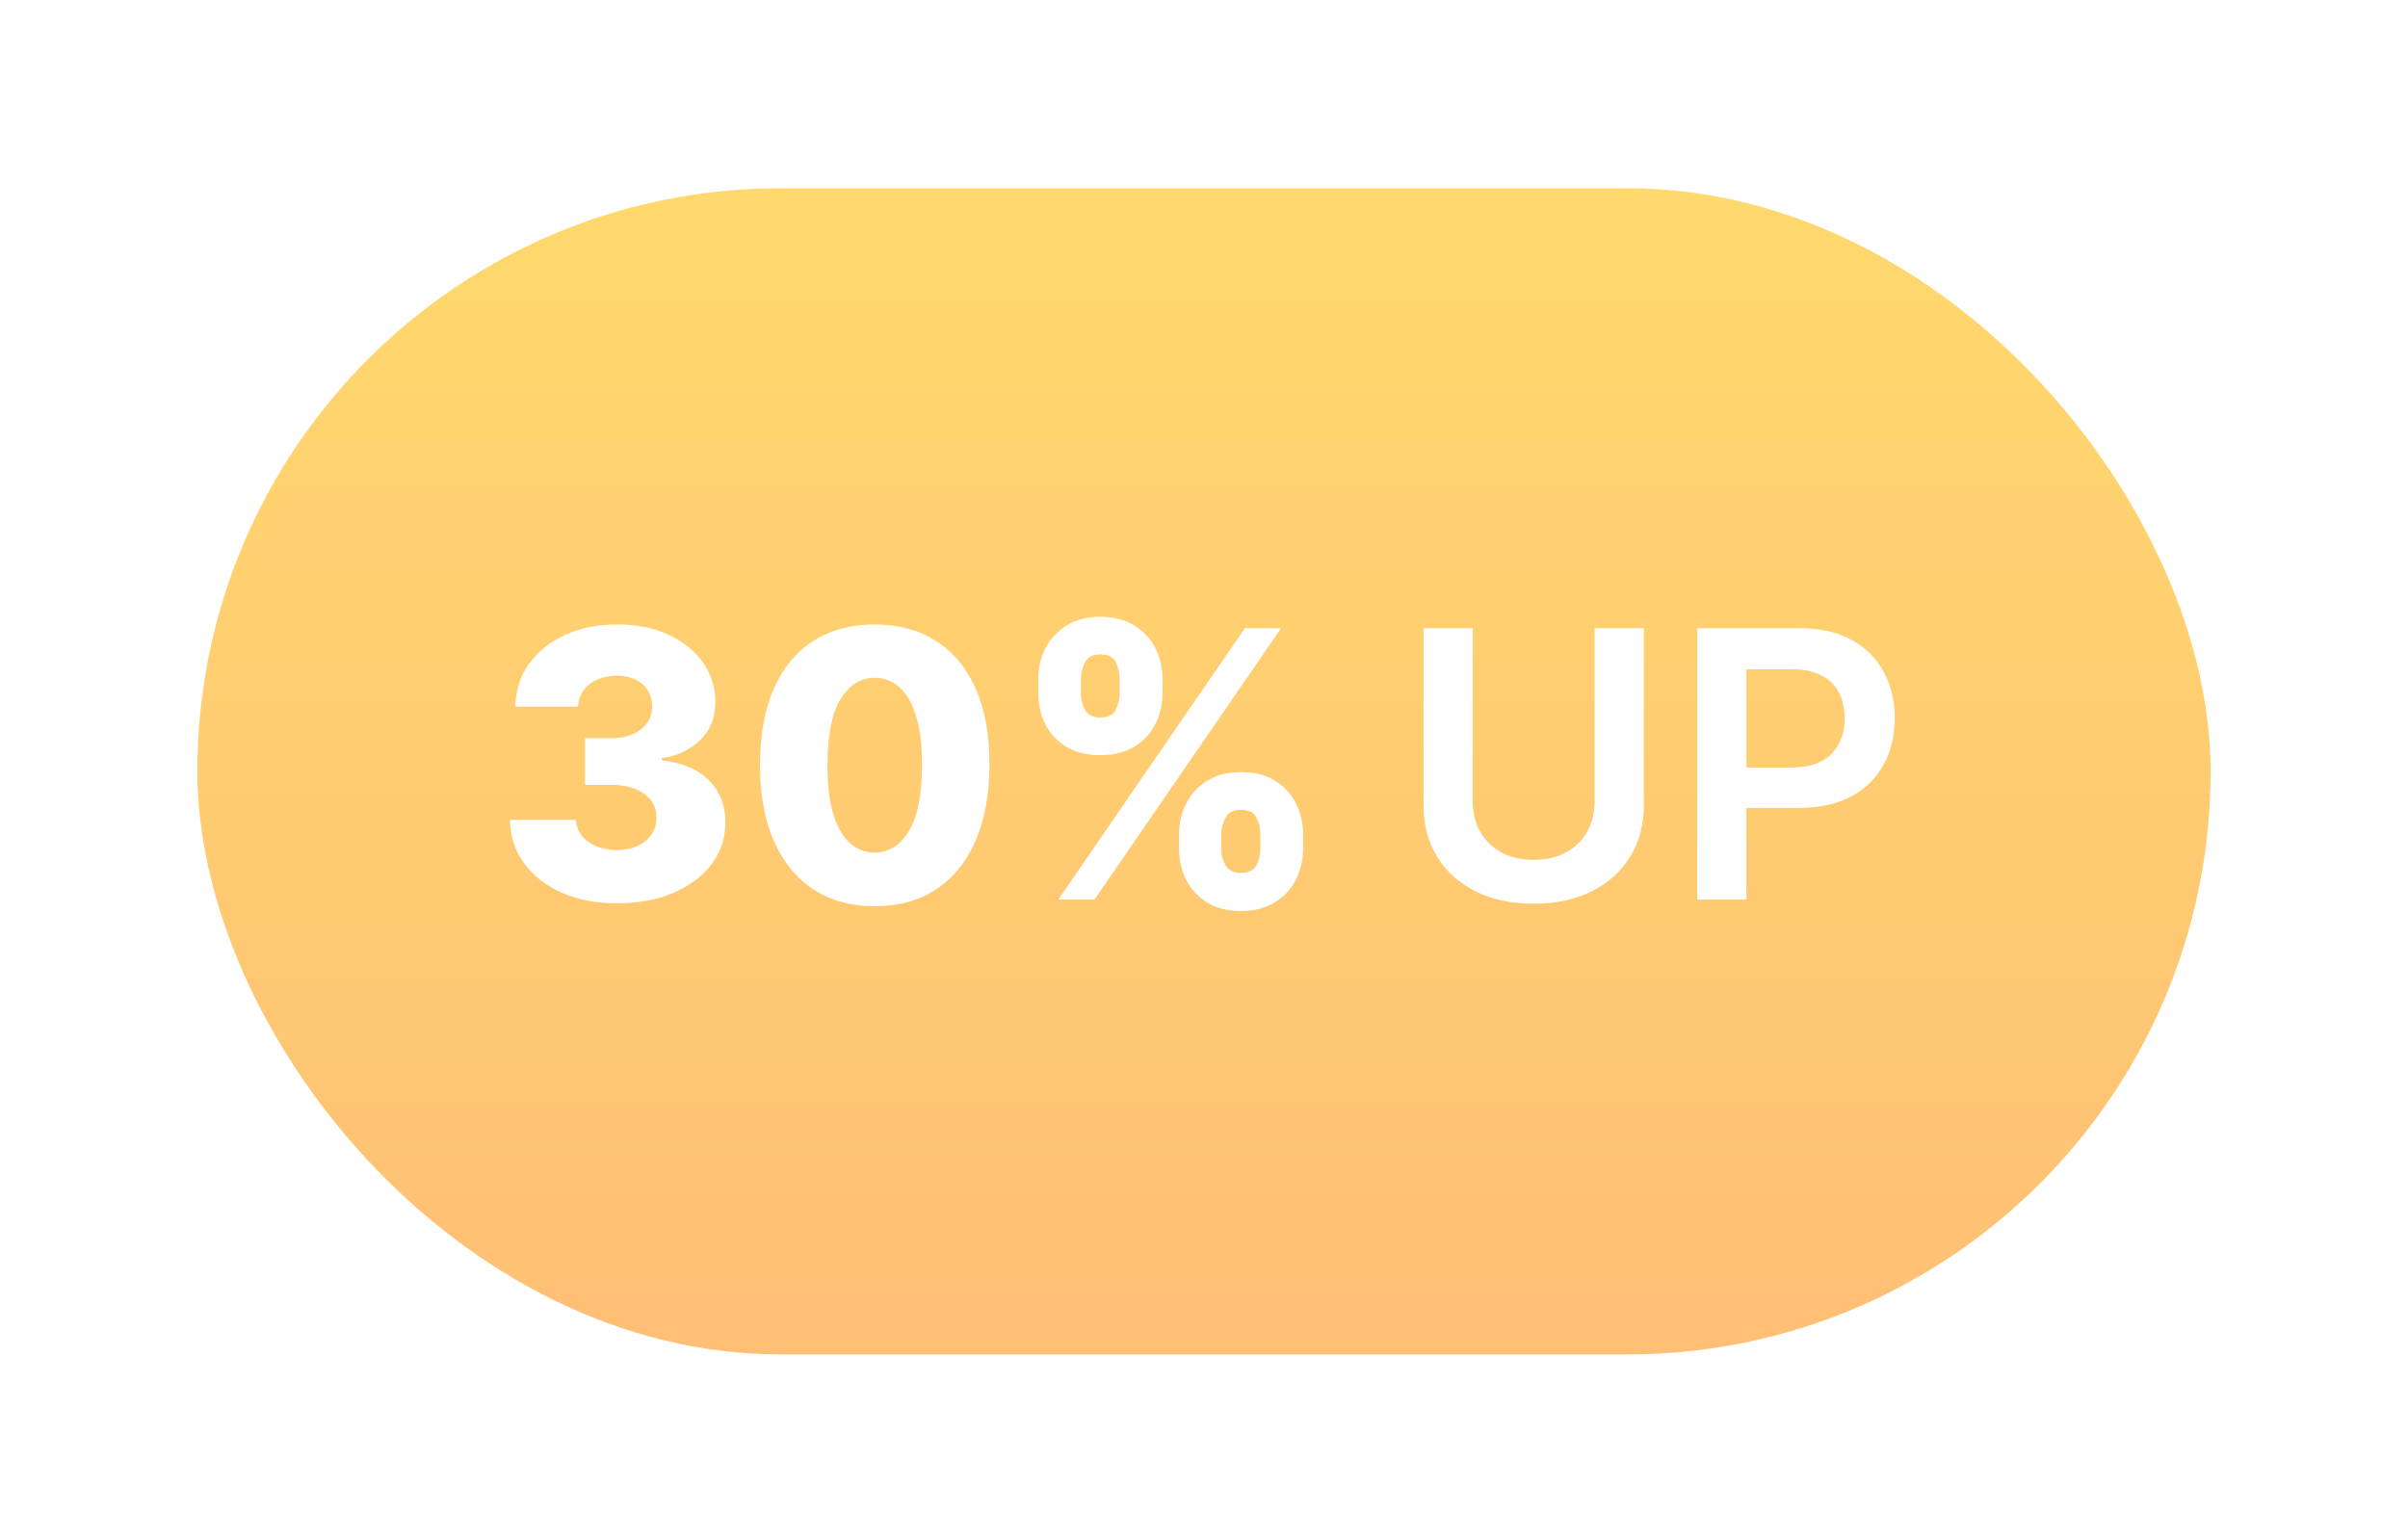<svg width="122" height="78" viewBox="0 0 122 78" fill="none" xmlns="http://www.w3.org/2000/svg">
<g filter="url(#filter0_d_0_2733)">
<rect x="10" y="5" width="102" height="59.091" rx="29.546" fill="url(#paint0_linear_0_2733)"/>
<path d="M31.245 41.233C30.197 41.233 29.268 41.054 28.458 40.696C27.652 40.334 27.017 39.834 26.551 39.199C26.086 38.563 25.848 37.831 25.839 37.003H29.183C29.197 37.303 29.293 37.569 29.472 37.802C29.651 38.03 29.895 38.209 30.204 38.339C30.513 38.469 30.864 38.534 31.258 38.534C31.652 38.534 31.999 38.465 32.299 38.326C32.603 38.183 32.841 37.988 33.011 37.742C33.181 37.491 33.264 37.205 33.259 36.882C33.264 36.56 33.172 36.273 32.984 36.023C32.796 35.772 32.53 35.577 32.185 35.438C31.845 35.3 31.442 35.23 30.976 35.23H29.64V32.867H30.976C31.384 32.867 31.742 32.8 32.051 32.665C32.364 32.531 32.608 32.343 32.782 32.101C32.957 31.855 33.042 31.573 33.038 31.255C33.042 30.946 32.968 30.675 32.816 30.443C32.668 30.205 32.46 30.022 32.192 29.892C31.927 29.762 31.621 29.697 31.272 29.697C30.905 29.697 30.571 29.762 30.271 29.892C29.976 30.022 29.741 30.205 29.566 30.443C29.392 30.68 29.3 30.955 29.291 31.269H26.115C26.124 30.449 26.352 29.729 26.8 29.106C27.247 28.48 27.856 27.989 28.626 27.636C29.401 27.282 30.282 27.105 31.272 27.105C32.257 27.105 33.123 27.278 33.87 27.622C34.618 27.967 35.2 28.437 35.616 29.032C36.032 29.623 36.241 30.293 36.241 31.04C36.245 31.815 35.992 32.453 35.482 32.954C34.976 33.455 34.325 33.764 33.528 33.881V33.988C34.593 34.113 35.397 34.458 35.938 35.022C36.485 35.586 36.755 36.291 36.751 37.137C36.751 37.934 36.516 38.642 36.046 39.259C35.58 39.873 34.931 40.356 34.099 40.71C33.27 41.059 32.319 41.233 31.245 41.233ZM44.314 41.381C43.114 41.381 42.08 41.097 41.211 40.528C40.343 39.955 39.674 39.134 39.204 38.064C38.734 36.99 38.501 35.698 38.505 34.19C38.51 32.681 38.745 31.401 39.21 30.349C39.68 29.292 40.347 28.489 41.211 27.938C42.08 27.383 43.114 27.105 44.314 27.105C45.513 27.105 46.547 27.383 47.416 27.938C48.289 28.489 48.96 29.292 49.43 30.349C49.9 31.405 50.133 32.685 50.129 34.19C50.129 35.703 49.894 36.996 49.424 38.071C48.954 39.145 48.284 39.967 47.416 40.535C46.552 41.099 45.518 41.381 44.314 41.381ZM44.314 38.662C45.03 38.662 45.61 38.297 46.053 37.567C46.496 36.833 46.715 35.707 46.711 34.19C46.711 33.196 46.61 32.377 46.409 31.732C46.207 31.083 45.928 30.599 45.569 30.282C45.211 29.964 44.793 29.805 44.314 29.805C43.602 29.805 43.027 30.165 42.588 30.886C42.149 31.602 41.928 32.703 41.923 34.19C41.919 35.197 42.015 36.032 42.212 36.694C42.413 37.357 42.695 37.851 43.058 38.178C43.421 38.501 43.839 38.662 44.314 38.662ZM59.734 38.467V37.742C59.734 37.178 59.855 36.656 60.097 36.177C60.343 35.698 60.699 35.313 61.165 35.022C61.63 34.731 62.199 34.586 62.87 34.586C63.555 34.586 64.13 34.731 64.596 35.022C65.066 35.309 65.42 35.691 65.657 36.17C65.899 36.645 66.019 37.169 66.019 37.742V38.467C66.019 39.031 65.899 39.553 65.657 40.032C65.415 40.511 65.059 40.895 64.589 41.186C64.119 41.477 63.546 41.623 62.87 41.623C62.19 41.623 61.617 41.477 61.151 41.186C60.686 40.895 60.332 40.511 60.09 40.032C59.853 39.553 59.734 39.031 59.734 38.467ZM61.876 37.742V38.467C61.876 38.753 61.946 39.029 62.085 39.293C62.228 39.557 62.49 39.689 62.87 39.689C63.26 39.689 63.522 39.561 63.656 39.306C63.79 39.047 63.857 38.767 63.857 38.467V37.742C63.857 37.442 63.792 37.16 63.663 36.896C63.537 36.627 63.273 36.493 62.87 36.493C62.494 36.493 62.234 36.627 62.091 36.896C61.948 37.16 61.876 37.442 61.876 37.742ZM52.603 30.597V29.872C52.603 29.299 52.726 28.775 52.972 28.301C53.223 27.822 53.581 27.439 54.047 27.152C54.512 26.861 55.077 26.716 55.739 26.716C56.424 26.716 56.999 26.861 57.465 27.152C57.935 27.439 58.291 27.822 58.532 28.301C58.774 28.775 58.895 29.299 58.895 29.872V30.597C58.895 31.17 58.772 31.694 58.526 32.168C58.284 32.643 57.928 33.021 57.458 33.303C56.988 33.585 56.415 33.726 55.739 33.726C55.063 33.726 54.49 33.583 54.02 33.296C53.554 33.01 53.201 32.629 52.959 32.155C52.722 31.68 52.603 31.161 52.603 30.597ZM54.765 29.872V30.597C54.765 30.897 54.835 31.177 54.974 31.436C55.117 31.692 55.372 31.819 55.739 31.819C56.133 31.819 56.395 31.692 56.525 31.436C56.659 31.177 56.726 30.897 56.726 30.597V29.872C56.726 29.572 56.663 29.29 56.538 29.026C56.413 28.757 56.146 28.623 55.739 28.623C55.363 28.623 55.106 28.759 54.967 29.032C54.833 29.306 54.765 29.585 54.765 29.872ZM53.617 41.045L63.072 27.293H64.905L55.45 41.045H53.617ZM80.792 27.293H83.283V36.278C83.283 37.263 83.05 38.129 82.585 38.877C82.124 39.624 81.475 40.208 80.638 40.629C79.8 41.045 78.822 41.254 77.703 41.254C76.579 41.254 75.599 41.045 74.762 40.629C73.925 40.208 73.276 39.624 72.815 38.877C72.354 38.129 72.123 37.263 72.123 36.278V27.293H74.614V36.07C74.614 36.643 74.74 37.153 74.99 37.601C75.246 38.048 75.604 38.4 76.065 38.655C76.526 38.906 77.072 39.031 77.703 39.031C78.334 39.031 78.88 38.906 79.341 38.655C79.807 38.4 80.165 38.048 80.416 37.601C80.667 37.153 80.792 36.643 80.792 36.07V27.293ZM85.991 41.045V27.293H91.148C92.204 27.293 93.091 27.49 93.807 27.884C94.528 28.278 95.072 28.82 95.439 29.509C95.81 30.194 95.996 30.973 95.996 31.846C95.996 32.728 95.81 33.511 95.439 34.196C95.067 34.881 94.519 35.421 93.794 35.815C93.068 36.204 92.175 36.399 91.114 36.399H87.697V34.351H90.779C91.396 34.351 91.902 34.243 92.296 34.028C92.69 33.813 92.981 33.518 93.169 33.142C93.362 32.766 93.458 32.334 93.458 31.846C93.458 31.358 93.362 30.928 93.169 30.557C92.981 30.185 92.688 29.896 92.29 29.691C91.896 29.48 91.388 29.375 90.765 29.375H88.482V41.045H85.991Z" fill="white"/>
</g>
<defs>
<filter id="filter0_d_0_2733" x="0.924" y="0.462" width="120.153" height="77.243" filterUnits="userSpaceOnUse" color-interpolation-filters="sRGB">
<feFlood flood-opacity="0" result="BackgroundImageFix"/>
<feColorMatrix in="SourceAlpha" type="matrix" values="0 0 0 0 0 0 0 0 0 0 0 0 0 0 0 0 0 0 127 0" result="hardAlpha"/>
<feOffset dy="4.538"/>
<feGaussianBlur stdDeviation="4.538"/>
<feColorMatrix type="matrix" values="0 0 0 0 0.702 0 0 0 0 0.752 0 0 0 0 0.783 0 0 0 0.2 0"/>
<feBlend mode="normal" in2="BackgroundImageFix" result="effect1_dropShadow_0_2733"/>
<feBlend mode="normal" in="SourceGraphic" in2="effect1_dropShadow_0_2733" result="shape"/>
</filter>
<linearGradient id="paint0_linear_0_2733" x1="61" y1="5" x2="61" y2="64.091" gradientUnits="userSpaceOnUse">
<stop stop-color="#FFD96D"/>
<stop offset="1" stop-color="#FFBF75"/>
</linearGradient>
</defs>
</svg>
